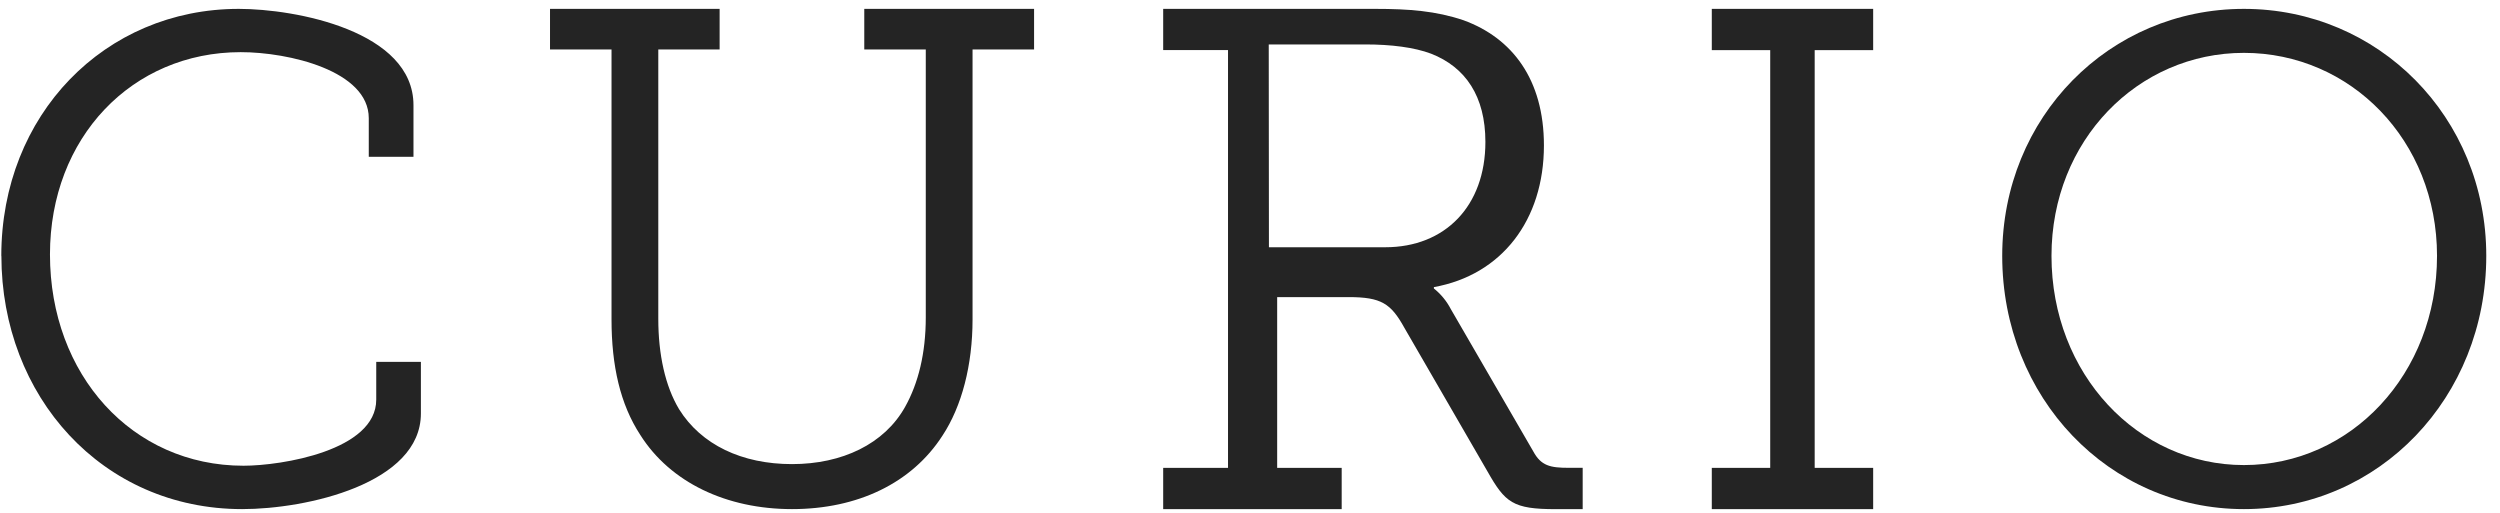 <svg width="151" height="31" viewBox="0 0 151 31" fill="none" xmlns="http://www.w3.org/2000/svg">
<g clip-path="url(#clip0_2223_1009)">
<path fill-rule="evenodd" clip-rule="evenodd" d="M120.934 15.454C120.934 7.059 127.416 0.536 135.532 0.536C143.648 0.536 150.171 7.059 150.171 15.454C150.171 24.017 143.687 30.75 135.532 30.75C127.377 30.75 120.934 24.017 120.934 15.454ZM123.91 15.454C123.91 22.605 129.131 28.09 135.532 28.09C141.975 28.09 147.196 22.605 147.196 15.454C147.196 8.474 141.975 3.193 135.532 3.193C129.131 3.193 123.91 8.474 123.91 15.454Z" fill="#242424"/>
<path fill-rule="evenodd" clip-rule="evenodd" d="M0.084 15.454C0.084 23.933 6.166 30.75 14.626 30.75C18.523 30.75 25.422 29.211 25.422 24.972V21.857H22.725V24.138C22.725 27.215 17.003 28.13 14.707 28.13C7.98 28.13 3.018 22.642 3.018 15.368C3.018 8.304 7.975 3.15 14.54 3.15C17.44 3.15 22.274 4.272 22.274 7.139V9.469H24.974V6.354C24.974 1.865 17.844 0.536 14.42 0.536C6.321 0.536 0.079 6.935 0.079 15.454" fill="#242424"/>
<path fill-rule="evenodd" clip-rule="evenodd" d="M36.936 19.297C36.936 22.087 37.459 24.411 38.673 26.269C40.49 29.145 43.88 30.75 47.838 30.75C51.795 30.75 55.074 29.185 56.925 26.312C58.096 24.537 58.742 22.044 58.742 19.297V2.986H62.458V0.536H52.202V2.986H55.917V19.171C55.917 21.325 55.472 23.142 54.665 24.581C53.412 26.818 50.869 28.032 47.838 28.032C44.807 28.032 42.352 26.861 41.014 24.713C40.179 23.318 39.761 21.417 39.761 19.248V2.986H43.465V0.536H33.221V2.986H36.936V19.297Z" fill="#242424"/>
<path fill-rule="evenodd" clip-rule="evenodd" d="M70.256 30.753V28.259H74.172V3.026H70.256V0.536H83.072C85.118 0.536 86.735 0.662 88.396 1.223C91.335 2.296 93.253 4.79 93.253 8.787C93.253 13.3 90.695 16.611 86.607 17.341V17.425C87.029 17.762 87.379 18.187 87.631 18.673L92.613 27.27C93.081 28.133 93.634 28.256 94.742 28.256H95.594V30.753H93.977C91.377 30.753 90.915 30.365 89.844 28.475L84.82 19.792C84.01 18.331 83.428 17.945 81.455 17.945H77.141V28.259H81.038V30.753H70.256ZM76.643 14.934H83.671C87.289 14.934 89.718 12.44 89.718 8.572C89.718 5.822 88.524 4.059 86.437 3.242C85.416 2.857 84.01 2.684 82.477 2.684H76.632L76.643 14.934Z" fill="#242424"/>
<path fill-rule="evenodd" clip-rule="evenodd" d="M103.392 30.75H113.139V28.259H109.607V3.029H113.139V0.536H103.392V3.029H106.921V28.259H103.392V30.75Z" fill="#242424"/>
</g>
<defs>
<clipPath id="clip0_2223_1009">
<rect width="150.087" height="30.214" fill="white" transform="translate(0.084 0.536)"/>
</clipPath>
</defs>
</svg>
